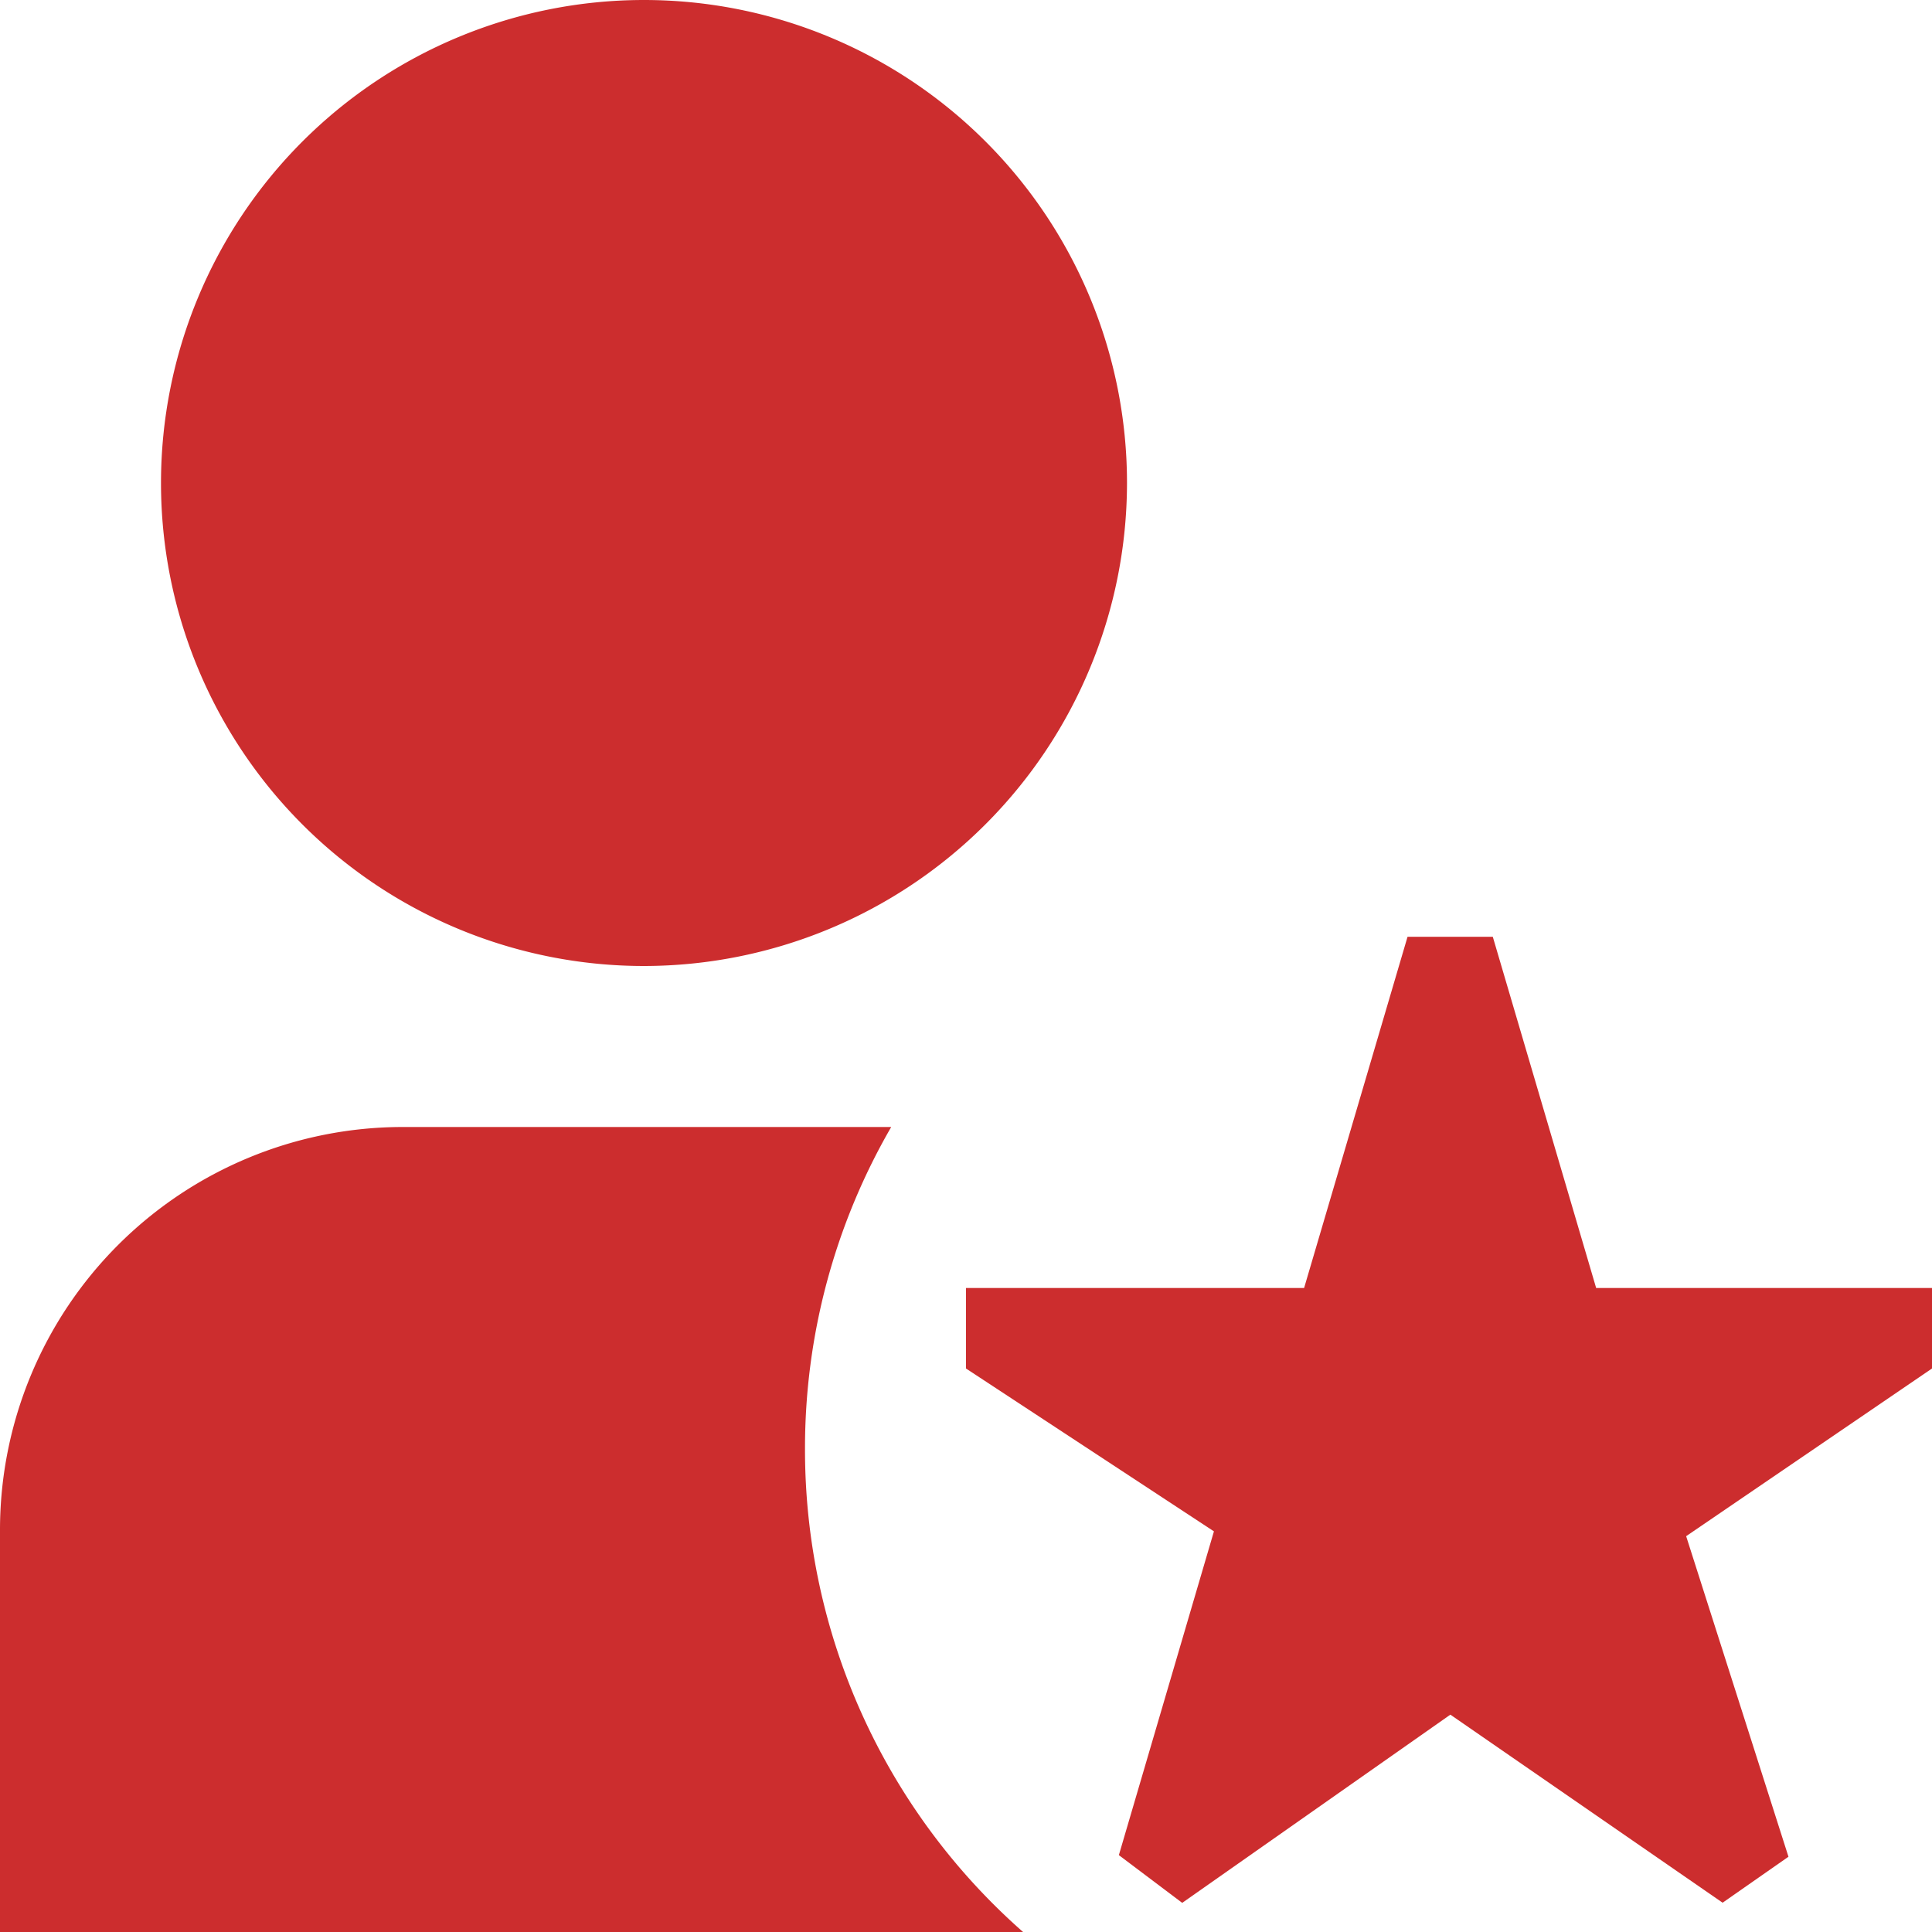 <svg id="review" xmlns="http://www.w3.org/2000/svg" width="24" height="24" viewBox="0 0 24 24">
  <path id="review-2" data-name="review" d="M8,12a6,6,0,1,1,6-6A6.006,6.006,0,0,1,8,12Zm11.826,4H24v1l-3.054,2.083,1.271,3.982-.818.571L18.017,21.3l-3.331,2.338-.787-.593,1.181-4.022L12,17V16h4.2l1.285-4.363h1.059L19.828,16h0ZM10,18a7.962,7.962,0,0,1,1.071-4H5a5.006,5.006,0,0,0-5,5v5H12.709A7.98,7.98,0,0,1,10,18Z" fill="#cc2d2e"/>
</svg>
